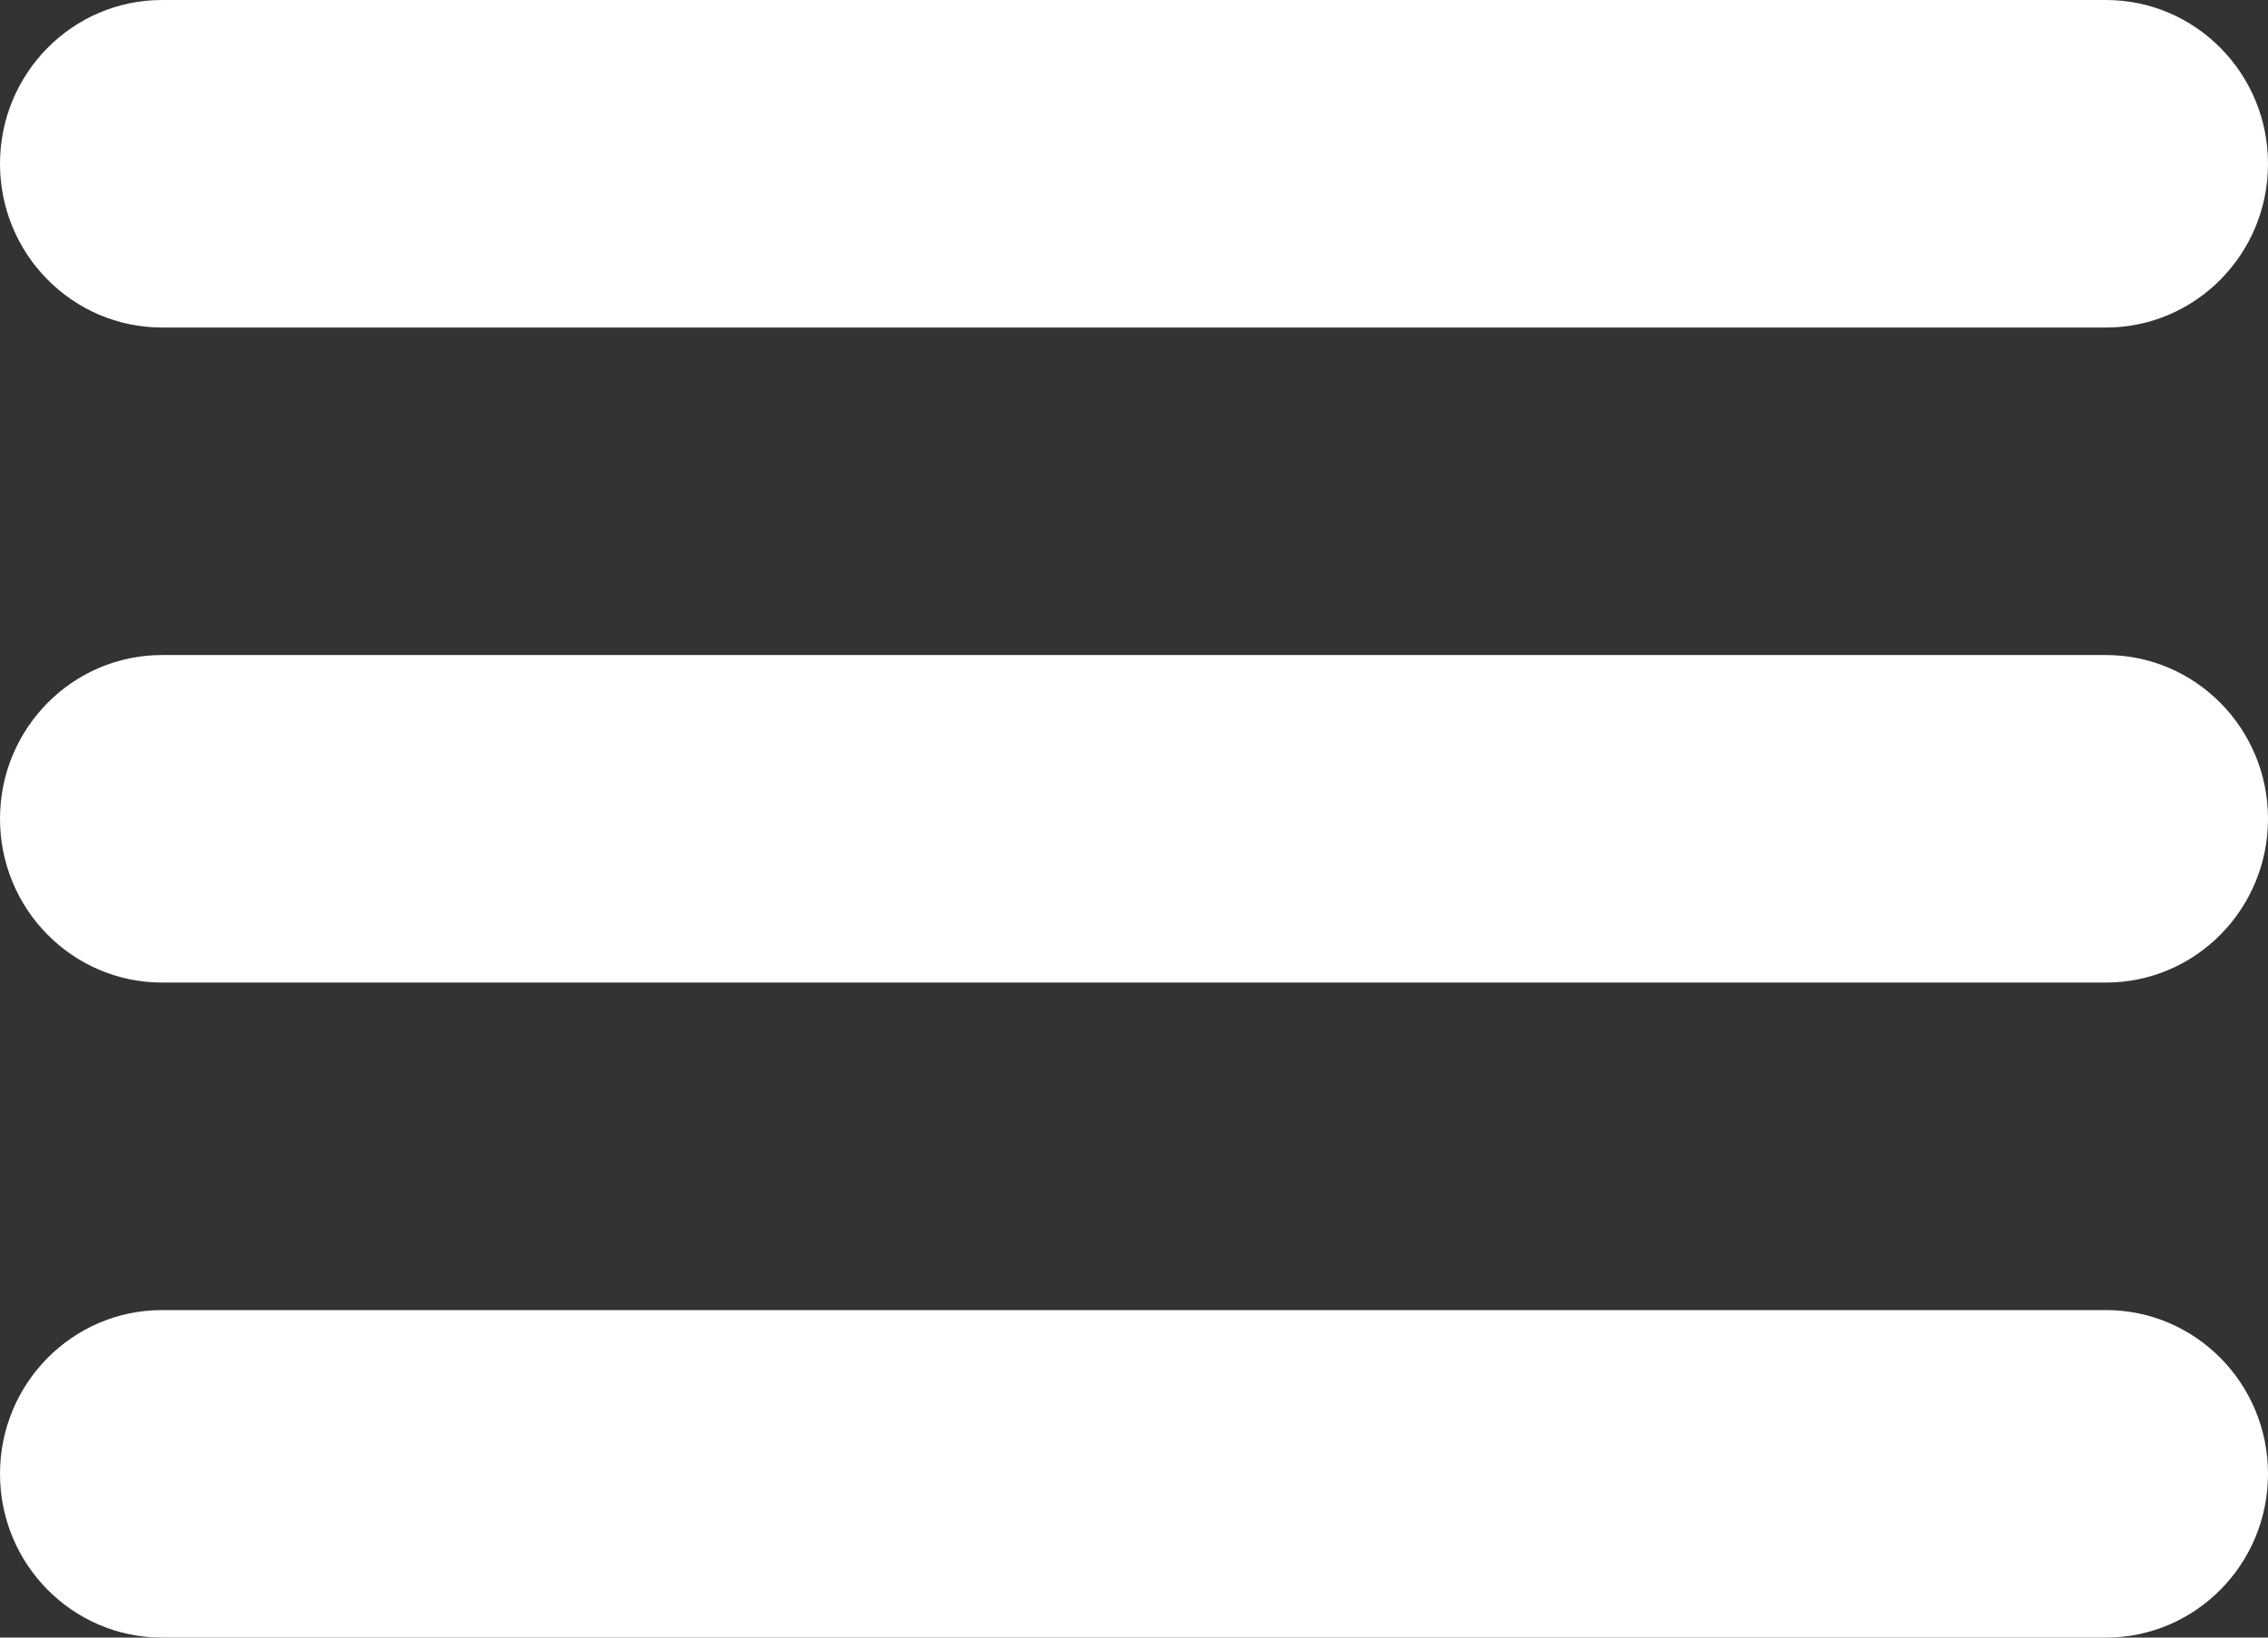 <svg xmlns="http://www.w3.org/2000/svg" width="18" height="13" viewBox="0 0 18 13" fill="none">
   <rect x="0" y="0" width="18" height="13" fill="#333333" stroke="none"/>
   <path d="M1.286 2.6H16.714C17.424 2.6 18 2.018 18 1.3C18 0.582 17.424 0 16.714 0H1.286C0.576 0 0 0.582 0 1.3C0 2.018 0.576 2.6 1.286 2.6ZM16.714 5.2H1.286C0.576 5.2 0 5.782 0 6.5C0 7.218 0.576 7.8 1.286 7.8H16.714C17.424 7.8 18 7.218 18 6.5C18 5.782 17.424 5.2 16.714 5.2ZM16.714 10.4H1.286C0.576 10.4 0 10.982 0 11.7C0 12.418 0.576 13 1.286 13H16.714C17.424 13 18 12.418 18 11.7C18 10.982 17.424 10.4 16.714 10.4Z" fill="white"/>
</svg>